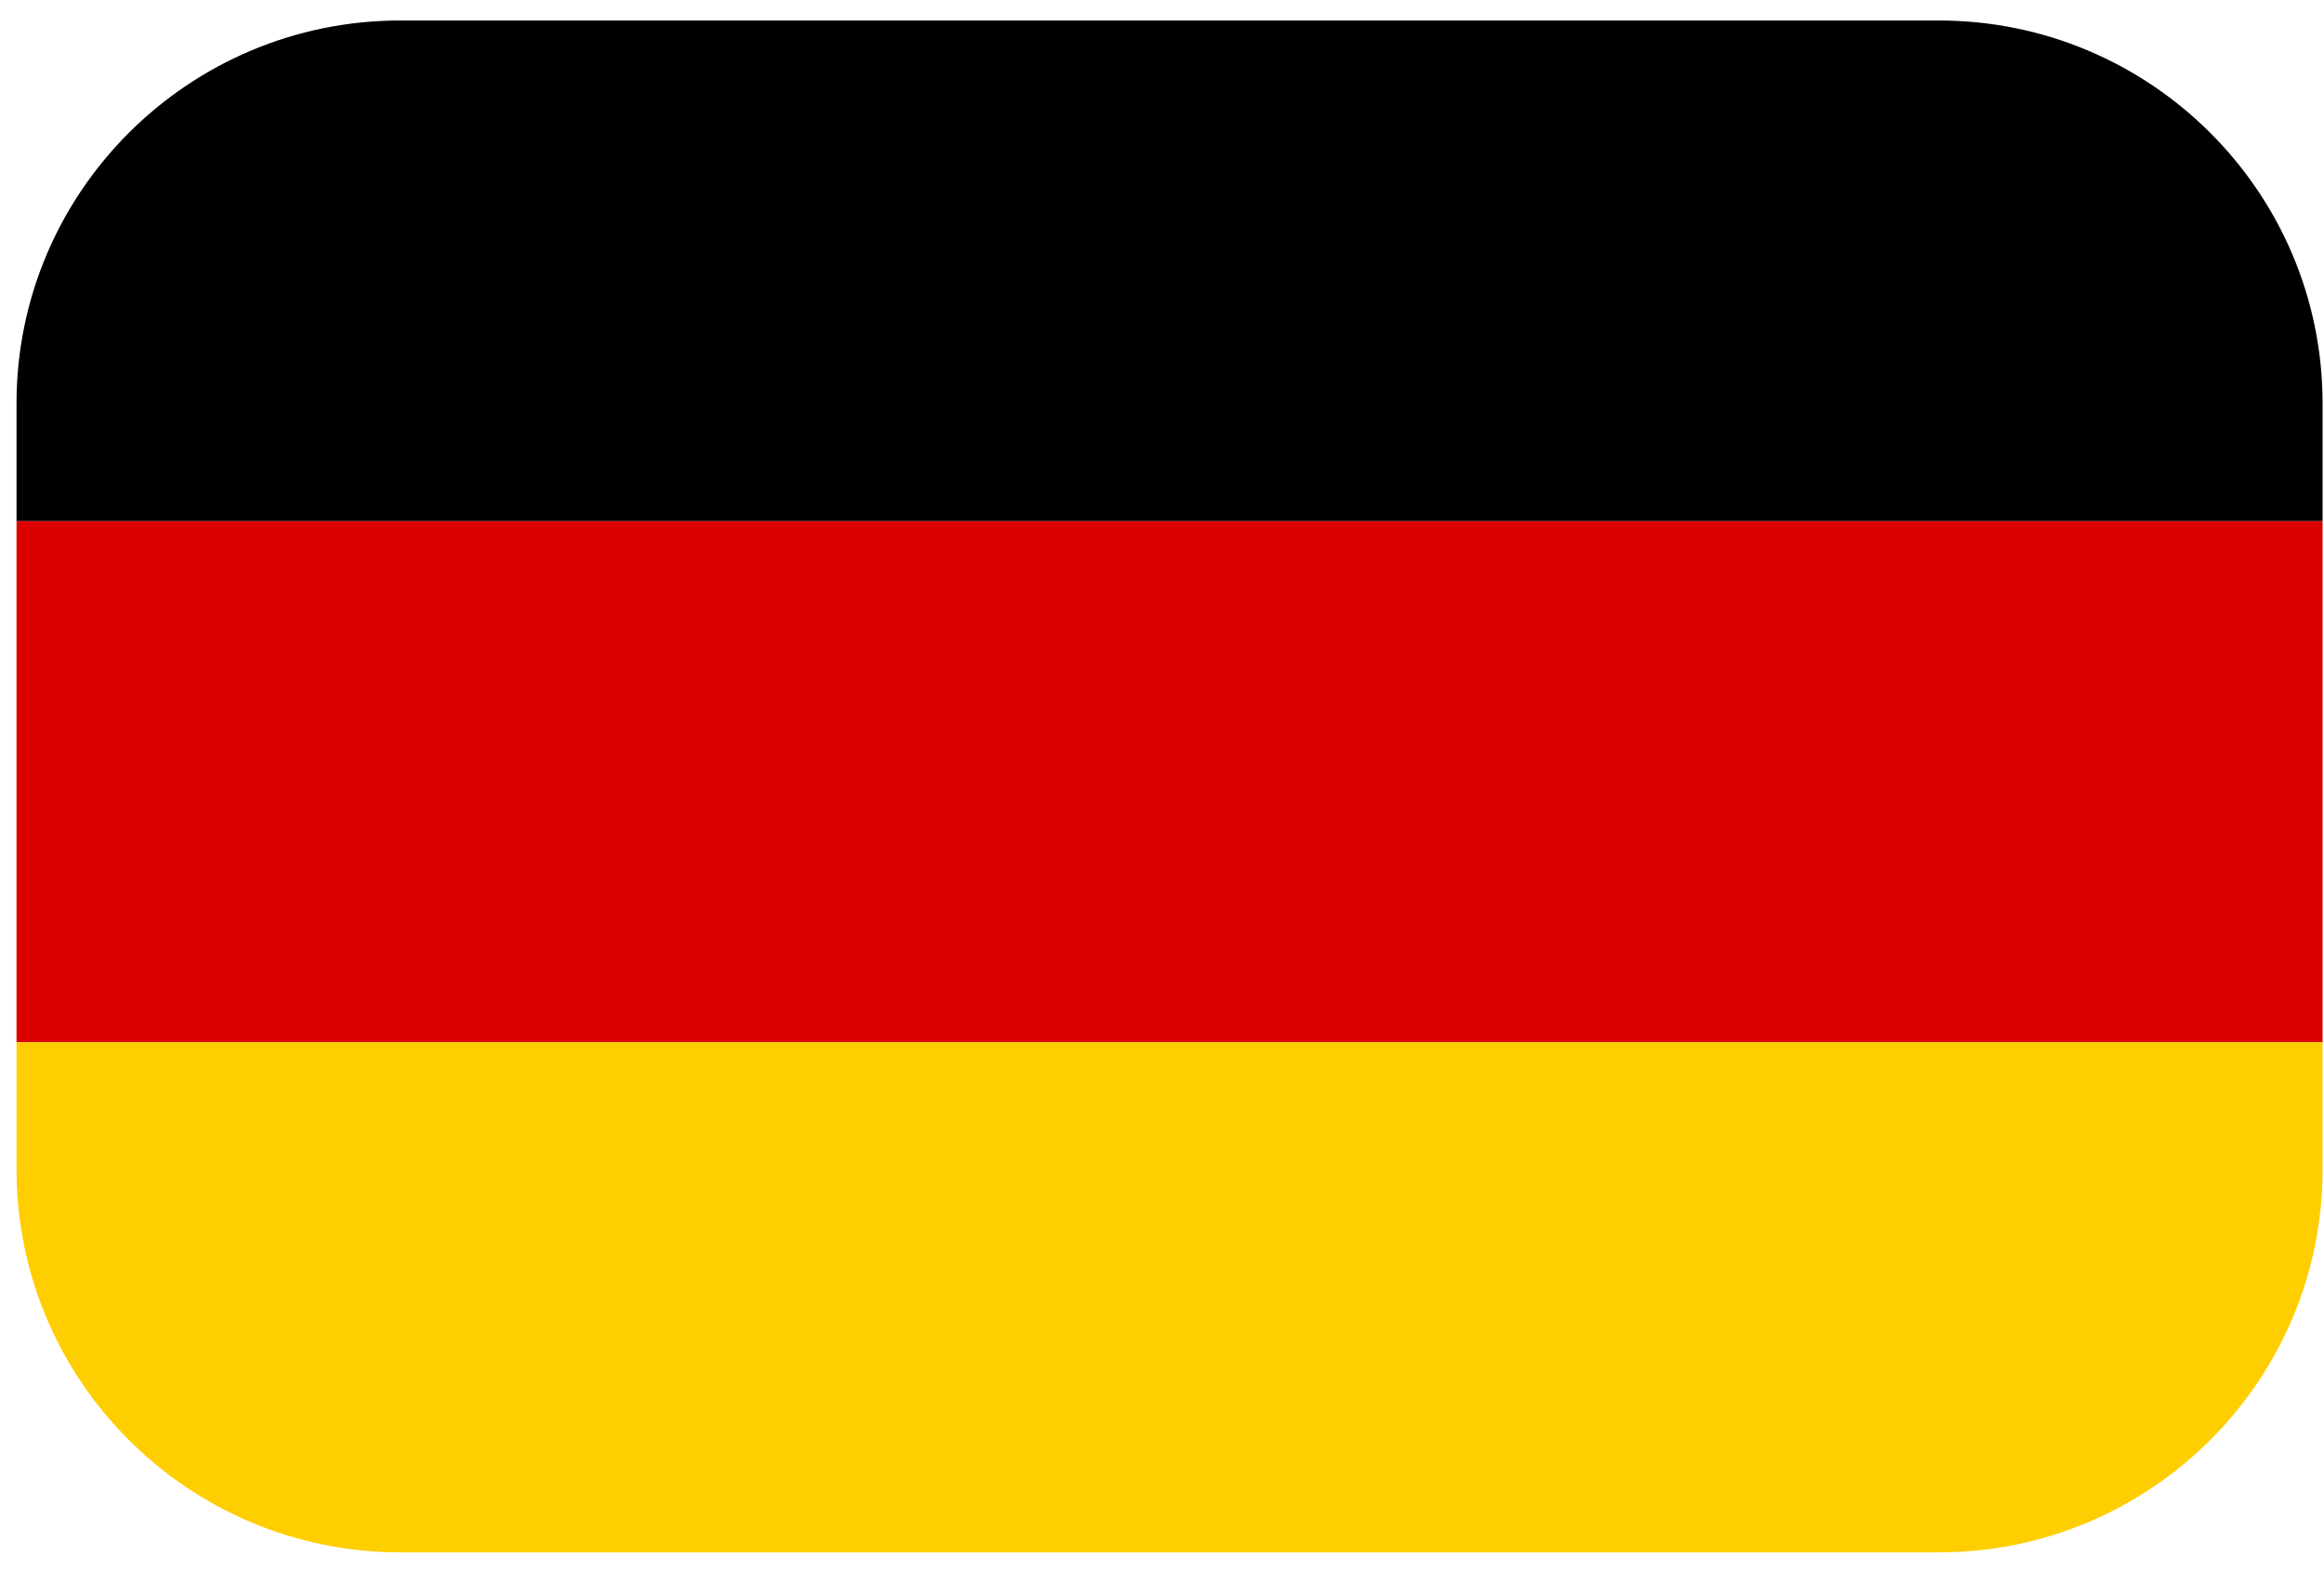 <?xml version="1.0" encoding="UTF-8" standalone="no"?>
<!DOCTYPE svg PUBLIC "-//W3C//DTD SVG 1.1//EN" "http://www.w3.org/Graphics/SVG/1.1/DTD/svg11.dtd">
<svg width="100%" height="100%" viewBox="0 0 397 268" version="1.1" xmlns="http://www.w3.org/2000/svg" xmlns:xlink="http://www.w3.org/1999/xlink" xml:space="preserve" xmlns:serif="http://www.serif.com/" style="fill-rule:evenodd;clip-rule:evenodd;stroke-linejoin:round;stroke-miterlimit:2;">
    <g id="Artboard1" transform="matrix(0.933,0,0,0.851,-241.105,-185.526)">
        <rect x="258.478" y="218.046" width="425.459" height="314.52" style="fill:none;"/>
        <g id="black_stripe" transform="matrix(0.478,0,0,0.523,258.478,218.046)">
            <path d="M6.205,200L6.205,154.798C6.205,73.664 72.075,7.793 153.21,7.793L742.516,7.793C823.65,7.793 889.521,73.664 889.521,154.798L889.521,200L6.205,200Z"/>
        </g>
        <g id="red_stripe" transform="matrix(0.478,0,0,0.523,258.478,218.046)">
            <rect x="6.205" y="200" width="883.316" height="200" style="fill:rgb(221,0,0);"/>
        </g>
        <g id="gold_stripe" transform="matrix(0.478,0,0,0.523,258.478,218.046)">
            <path d="M889.521,400L889.521,448.809C889.521,529.943 823.65,595.814 742.516,595.814L153.21,595.814C72.075,595.814 6.205,529.943 6.205,448.809L6.205,400L889.521,400Z" style="fill:rgb(255,206,0);"/>
        </g>
    </g>
</svg>
